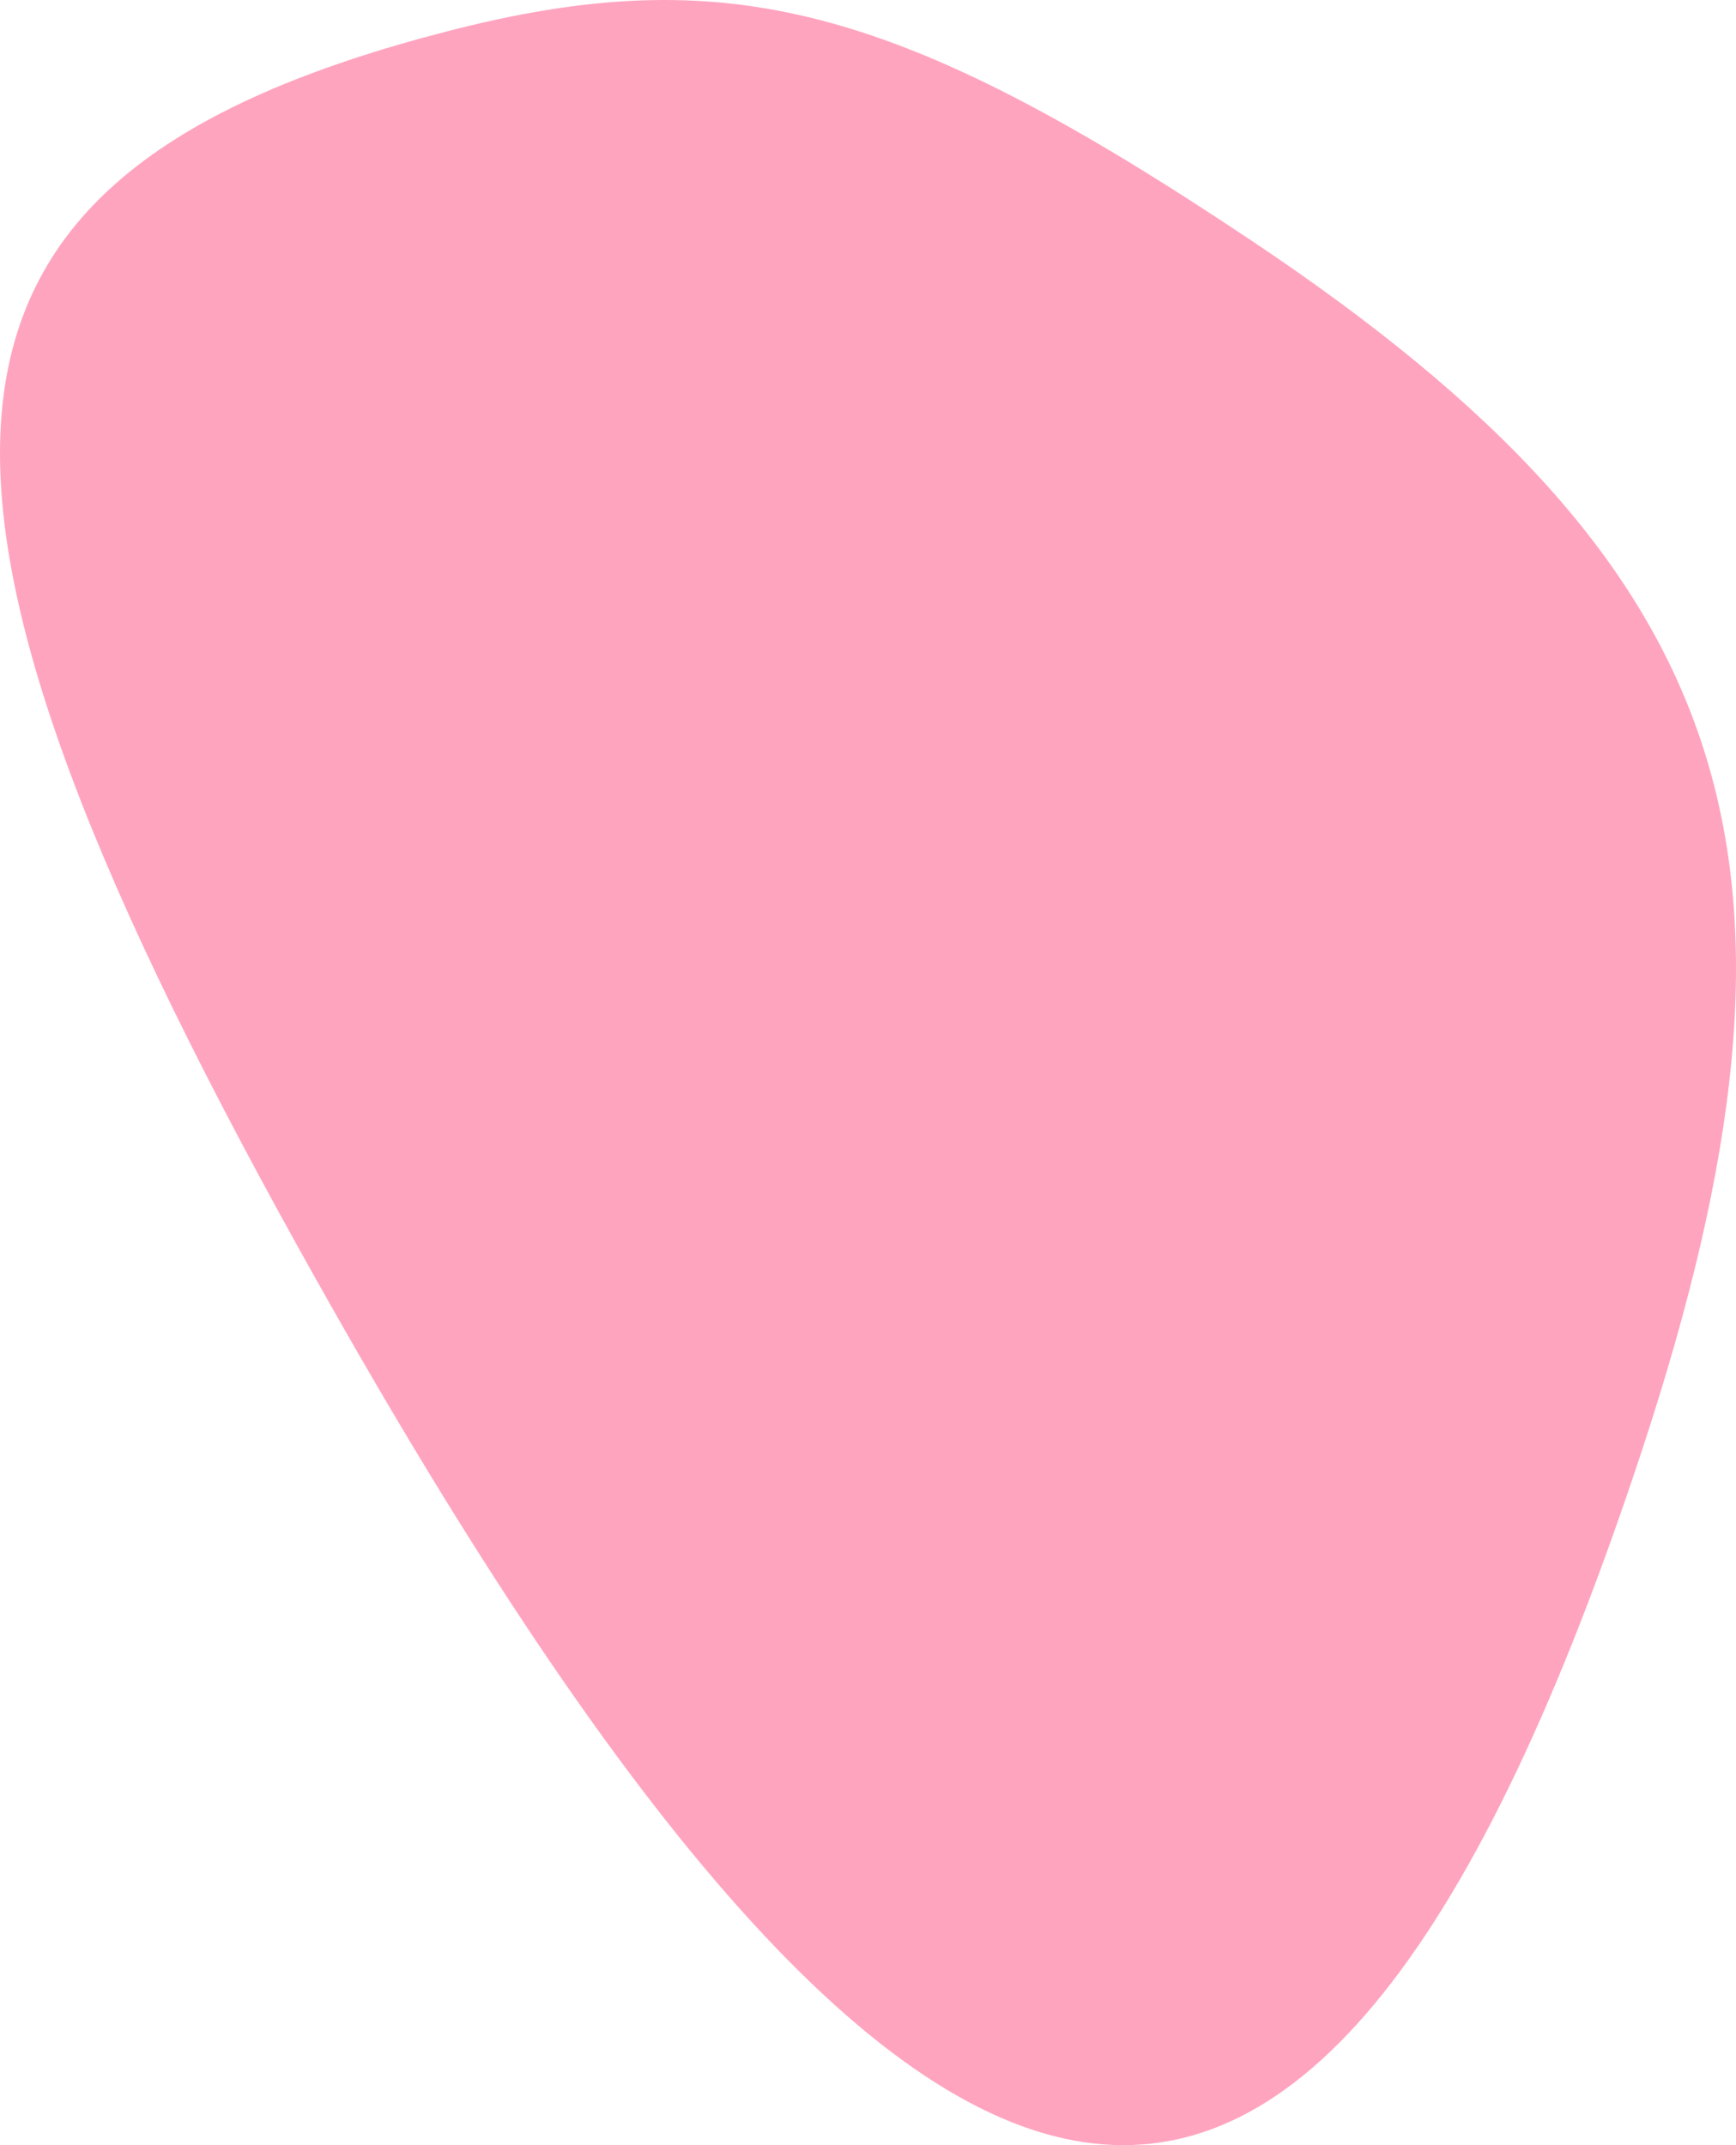 <?xml version="1.0" encoding="UTF-8"?> <svg xmlns="http://www.w3.org/2000/svg" width="136" height="168" viewBox="0 0 136 168" fill="none"><path d="M23.461 97.868C-10.771 36.262 -8.043 13.611 34.946 2.475C56.828 -3.192 70.312 0.309 98.079 18.868C136.433 44.503 143.837 67.512 128.599 113.691C103.175 190.733 72.495 186.115 23.461 97.868Z" fill="#FFA4BF"></path></svg> 
